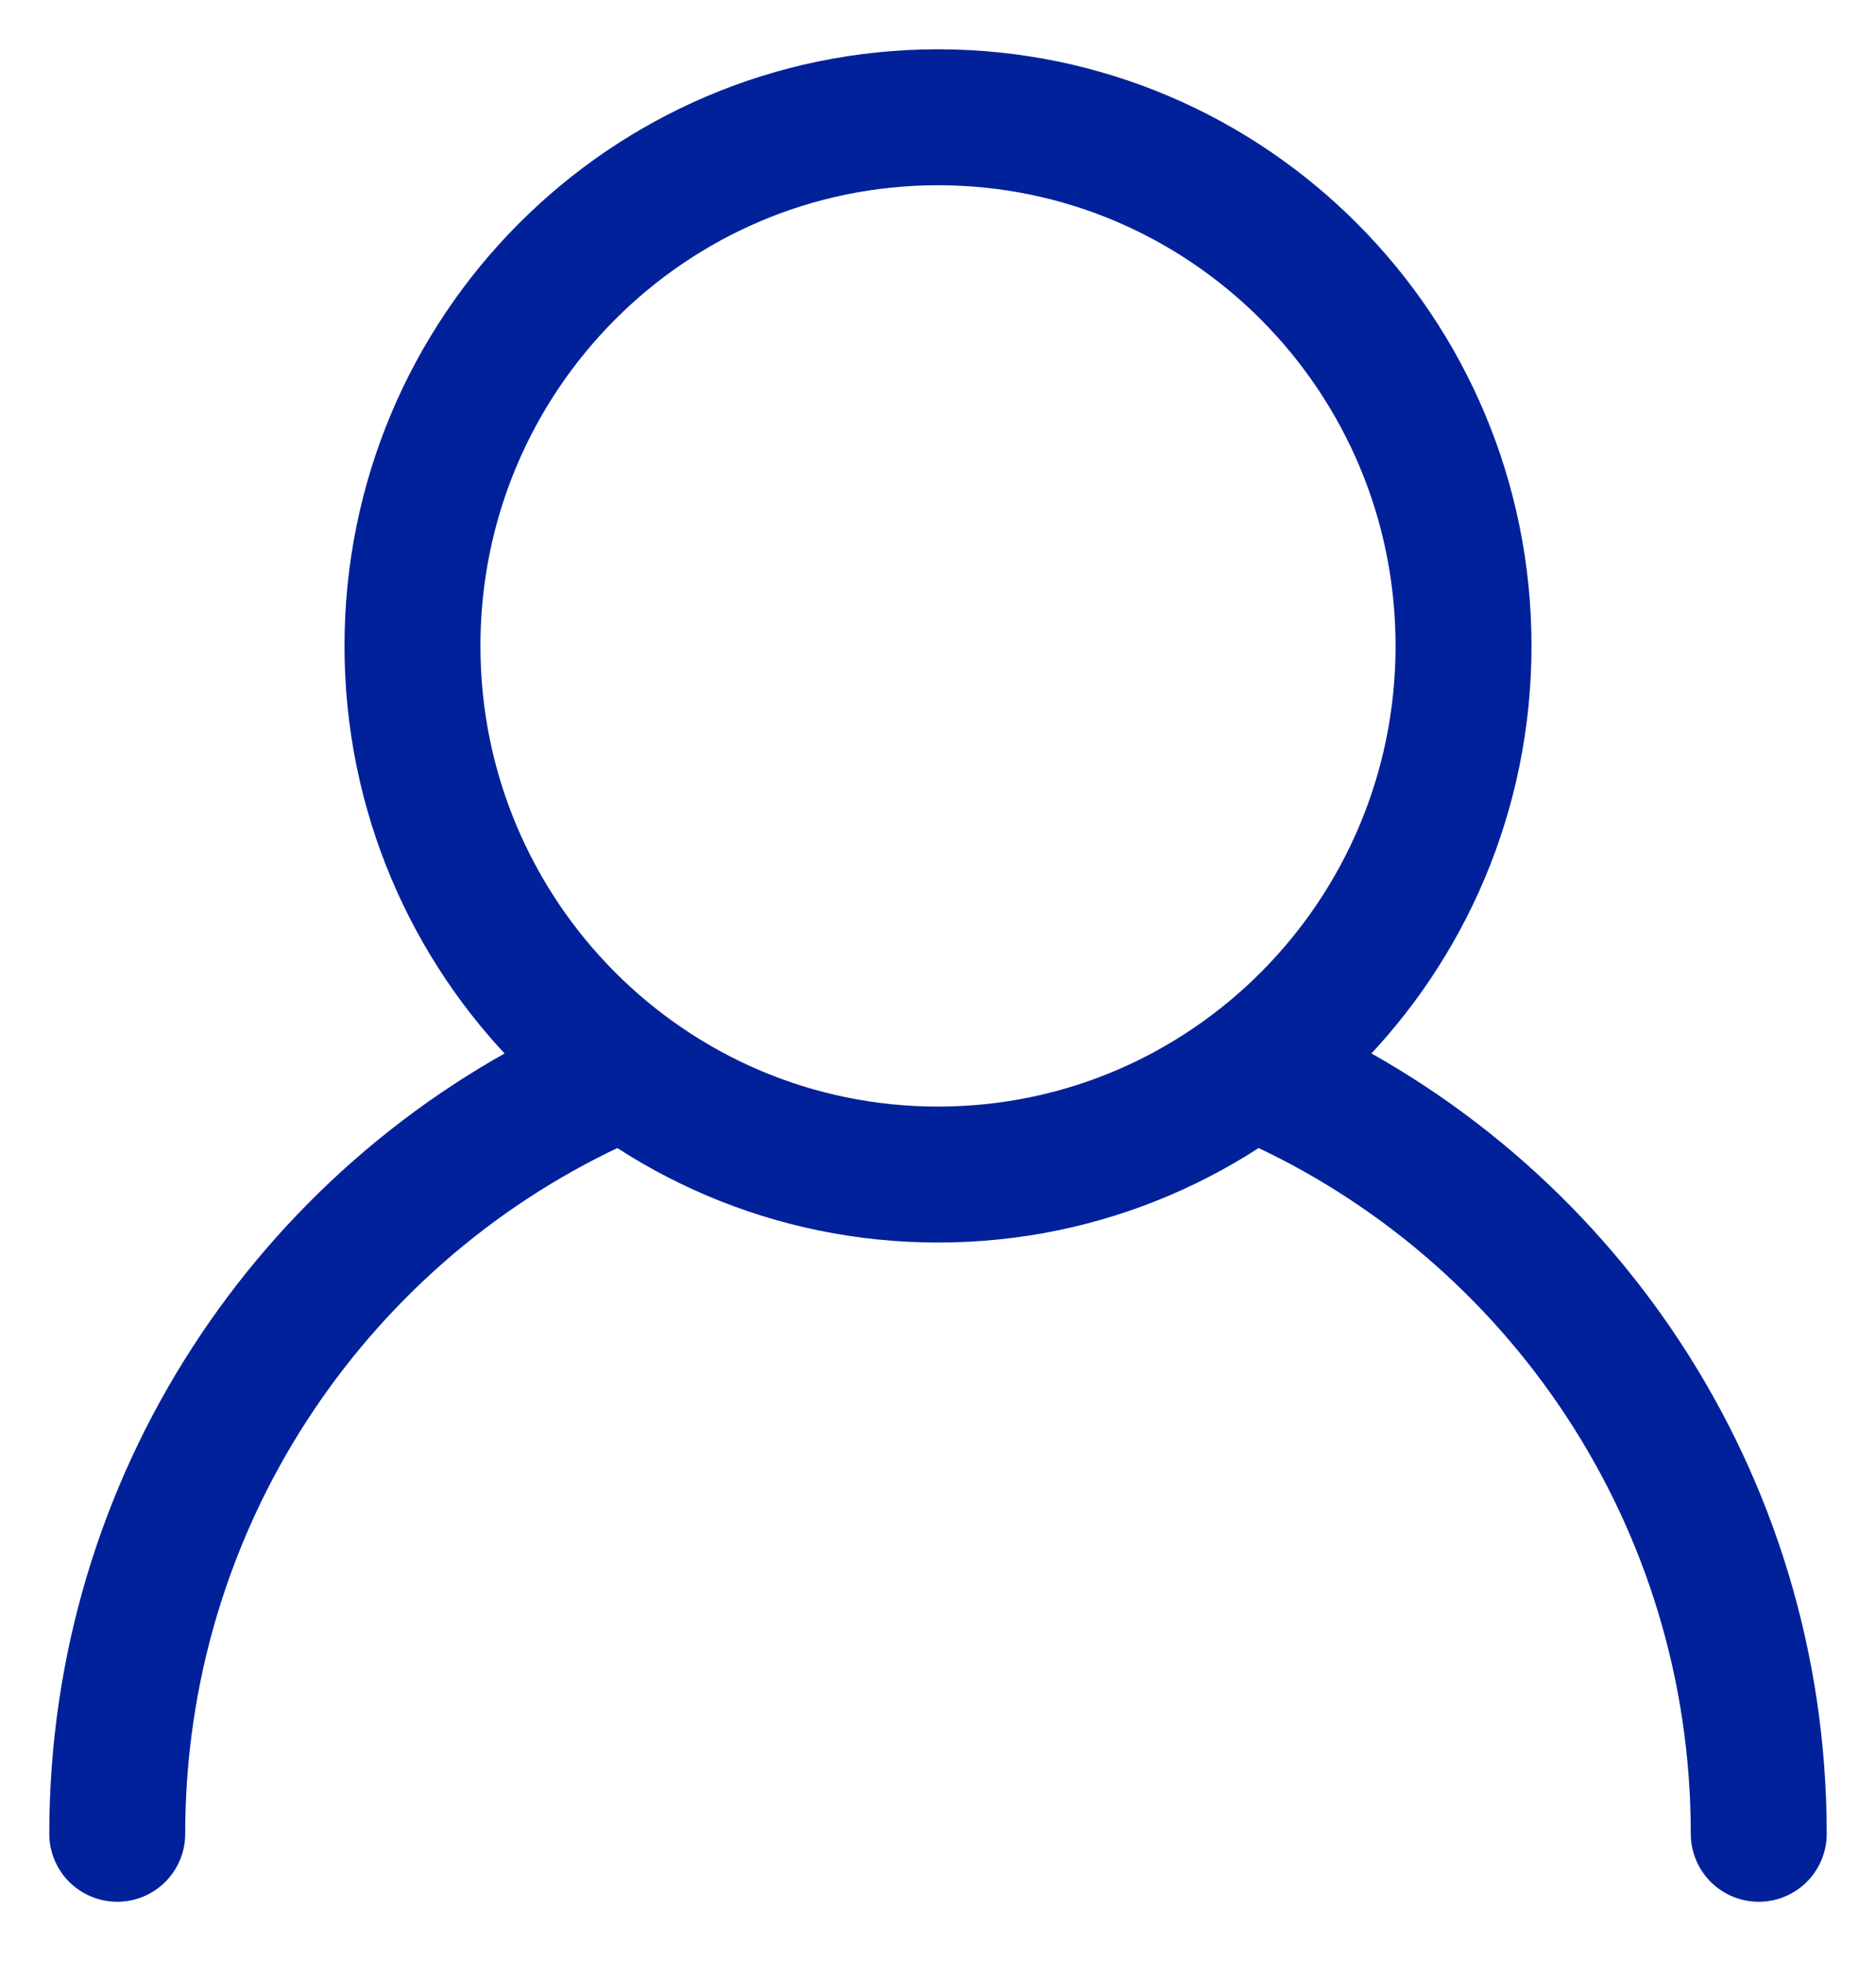 <?xml version="1.0" encoding="UTF-8"?>
<svg width="22px" height="23px" viewBox="0 0 22 23" version="1.1" xmlns="http://www.w3.org/2000/svg" xmlns:xlink="http://www.w3.org/1999/xlink">
    <title>406A1DFC-F49E-42E6-8F1B-391667617FC5@2x</title>
    <g id="03-PDP" stroke="none" stroke-width="1" fill="none" fill-rule="evenodd">
        <g id="D_PDP_V1_Unselected" transform="translate(-1263, -48)" stroke="#002199" stroke-width="1.594">
            <g id="Nav/Selected/Releases" transform="translate(0, -1)">
                <g id="Icon/Account" transform="translate(1260, 46)">
                    <g id="Account" transform="translate(4.375, 4.375)">
                        <path d="M3.462,6.198 C3.462,2.775 6.221,0 9.625,0 C13.028,0 15.788,2.775 15.788,6.198 C15.788,9.621 13.028,12.396 9.625,12.396 C6.221,12.396 3.462,9.621 3.462,6.198 Z" id="Stroke-1"></path>
                        <path d="M13.545,11.281 C16.907,12.791 19.25,16.183 19.25,20.125" id="Stroke-3" stroke-linecap="round"></path>
                        <path d="M0,20.125 C0,16.242 2.274,12.893 5.555,11.35" id="Stroke-5" stroke-linecap="round"></path>
                    </g>
                </g>
            </g>
        </g>
    </g>
</svg>
